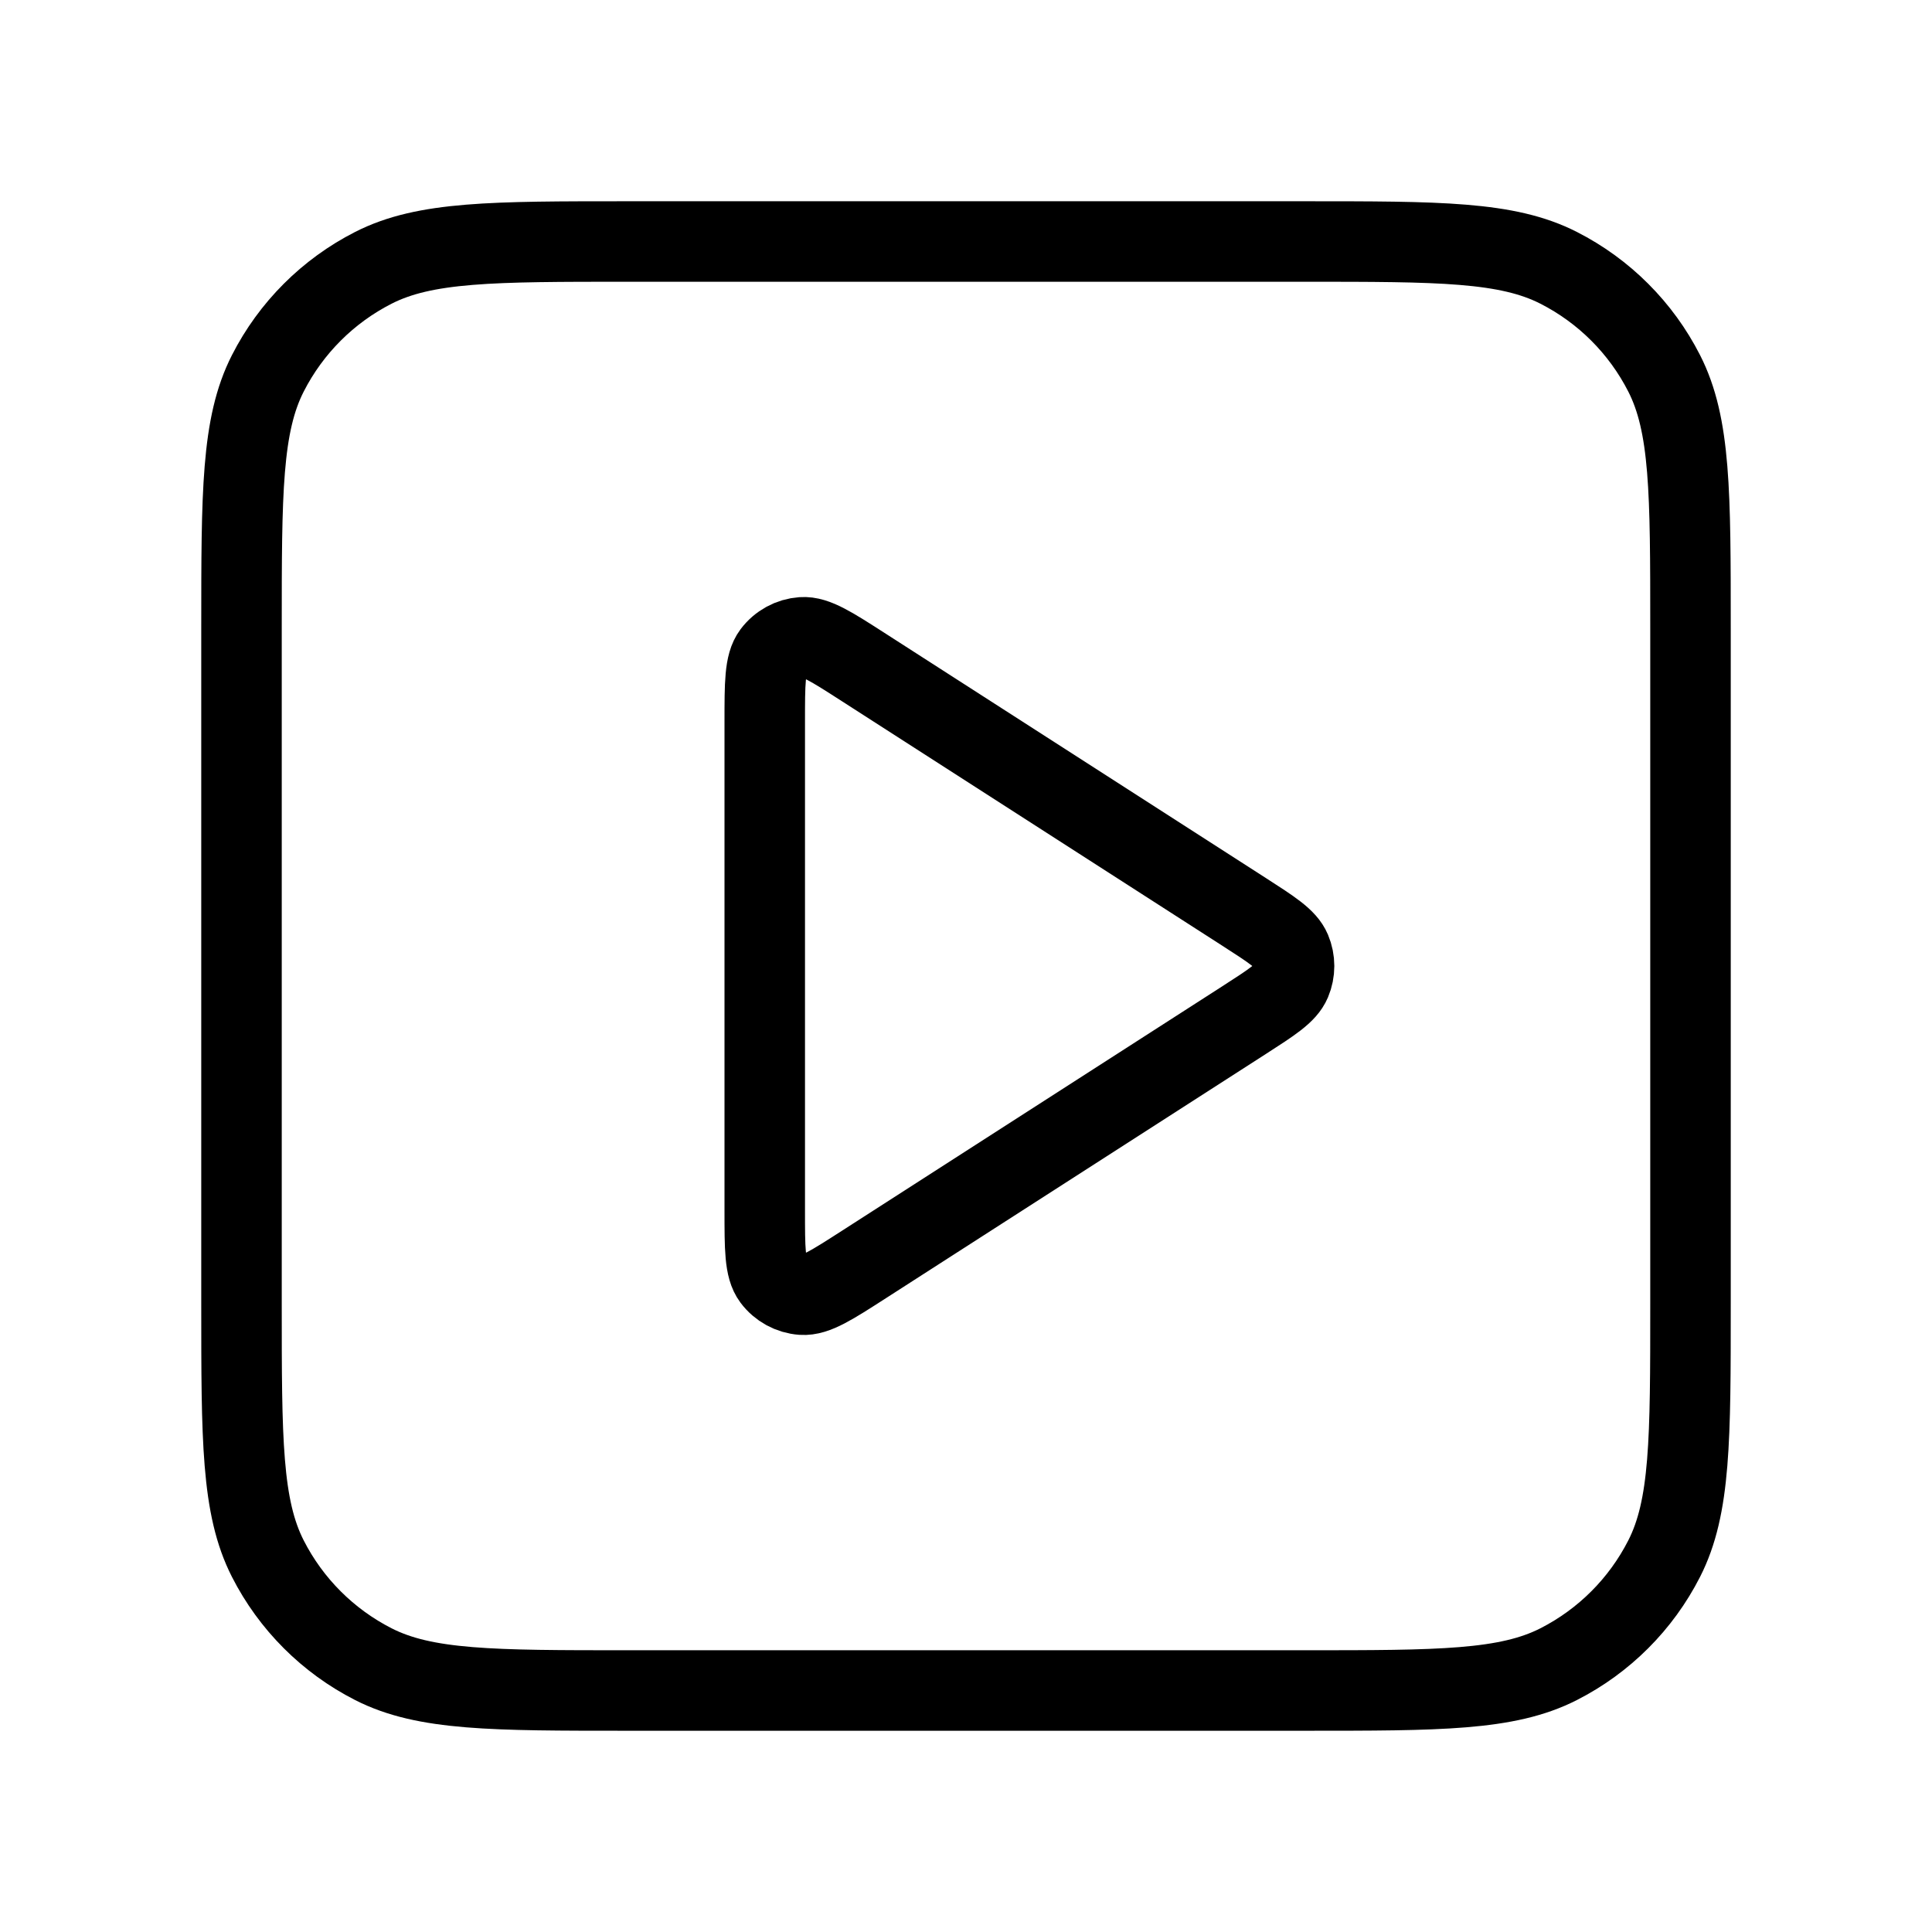 <svg xmlns="http://www.w3.org/2000/svg" viewBox="0 0 48 48" fill="none">
<path d="M19 17.931C19 16.976 19 16.499 19.2 16.232C19.374 16 19.64 15.855 19.929 15.834C20.261 15.81 20.663 16.069 21.465 16.585L30.907 22.654C31.603 23.102 31.952 23.326 32.072 23.611C32.177 23.86 32.177 24.14 32.072 24.389C31.952 24.674 31.603 24.898 30.907 25.346L21.465 31.415C20.663 31.931 20.261 32.189 19.929 32.166C19.64 32.145 19.374 32 19.2 31.768C19 31.501 19 31.024 19 30.069V17.931Z" stroke="#000000" stroke-width="2" stroke-linecap="round" stroke-linejoin="round"/>
<path d="M6 15.6C6 12.24 6 10.559 6.654 9.276C7.229 8.147 8.147 7.229 9.276 6.654C10.56 6 12.24 6 15.6 6H32.4C35.761 6 37.441 6 38.724 6.654C39.853 7.229 40.771 8.147 41.346 9.276C42 10.559 42 12.24 42 15.6V32.4C42 35.76 42 37.44 41.346 38.724C40.771 39.853 39.853 40.771 38.724 41.346C37.441 42 35.761 42 32.4 42H15.6C12.24 42 10.56 42 9.276 41.346C8.147 40.771 7.229 39.853 6.654 38.724C6 37.44 6 35.76 6 32.4V15.6Z" stroke="#000000" stroke-width="2" stroke-linecap="round" stroke-linejoin="round"/>
</svg>